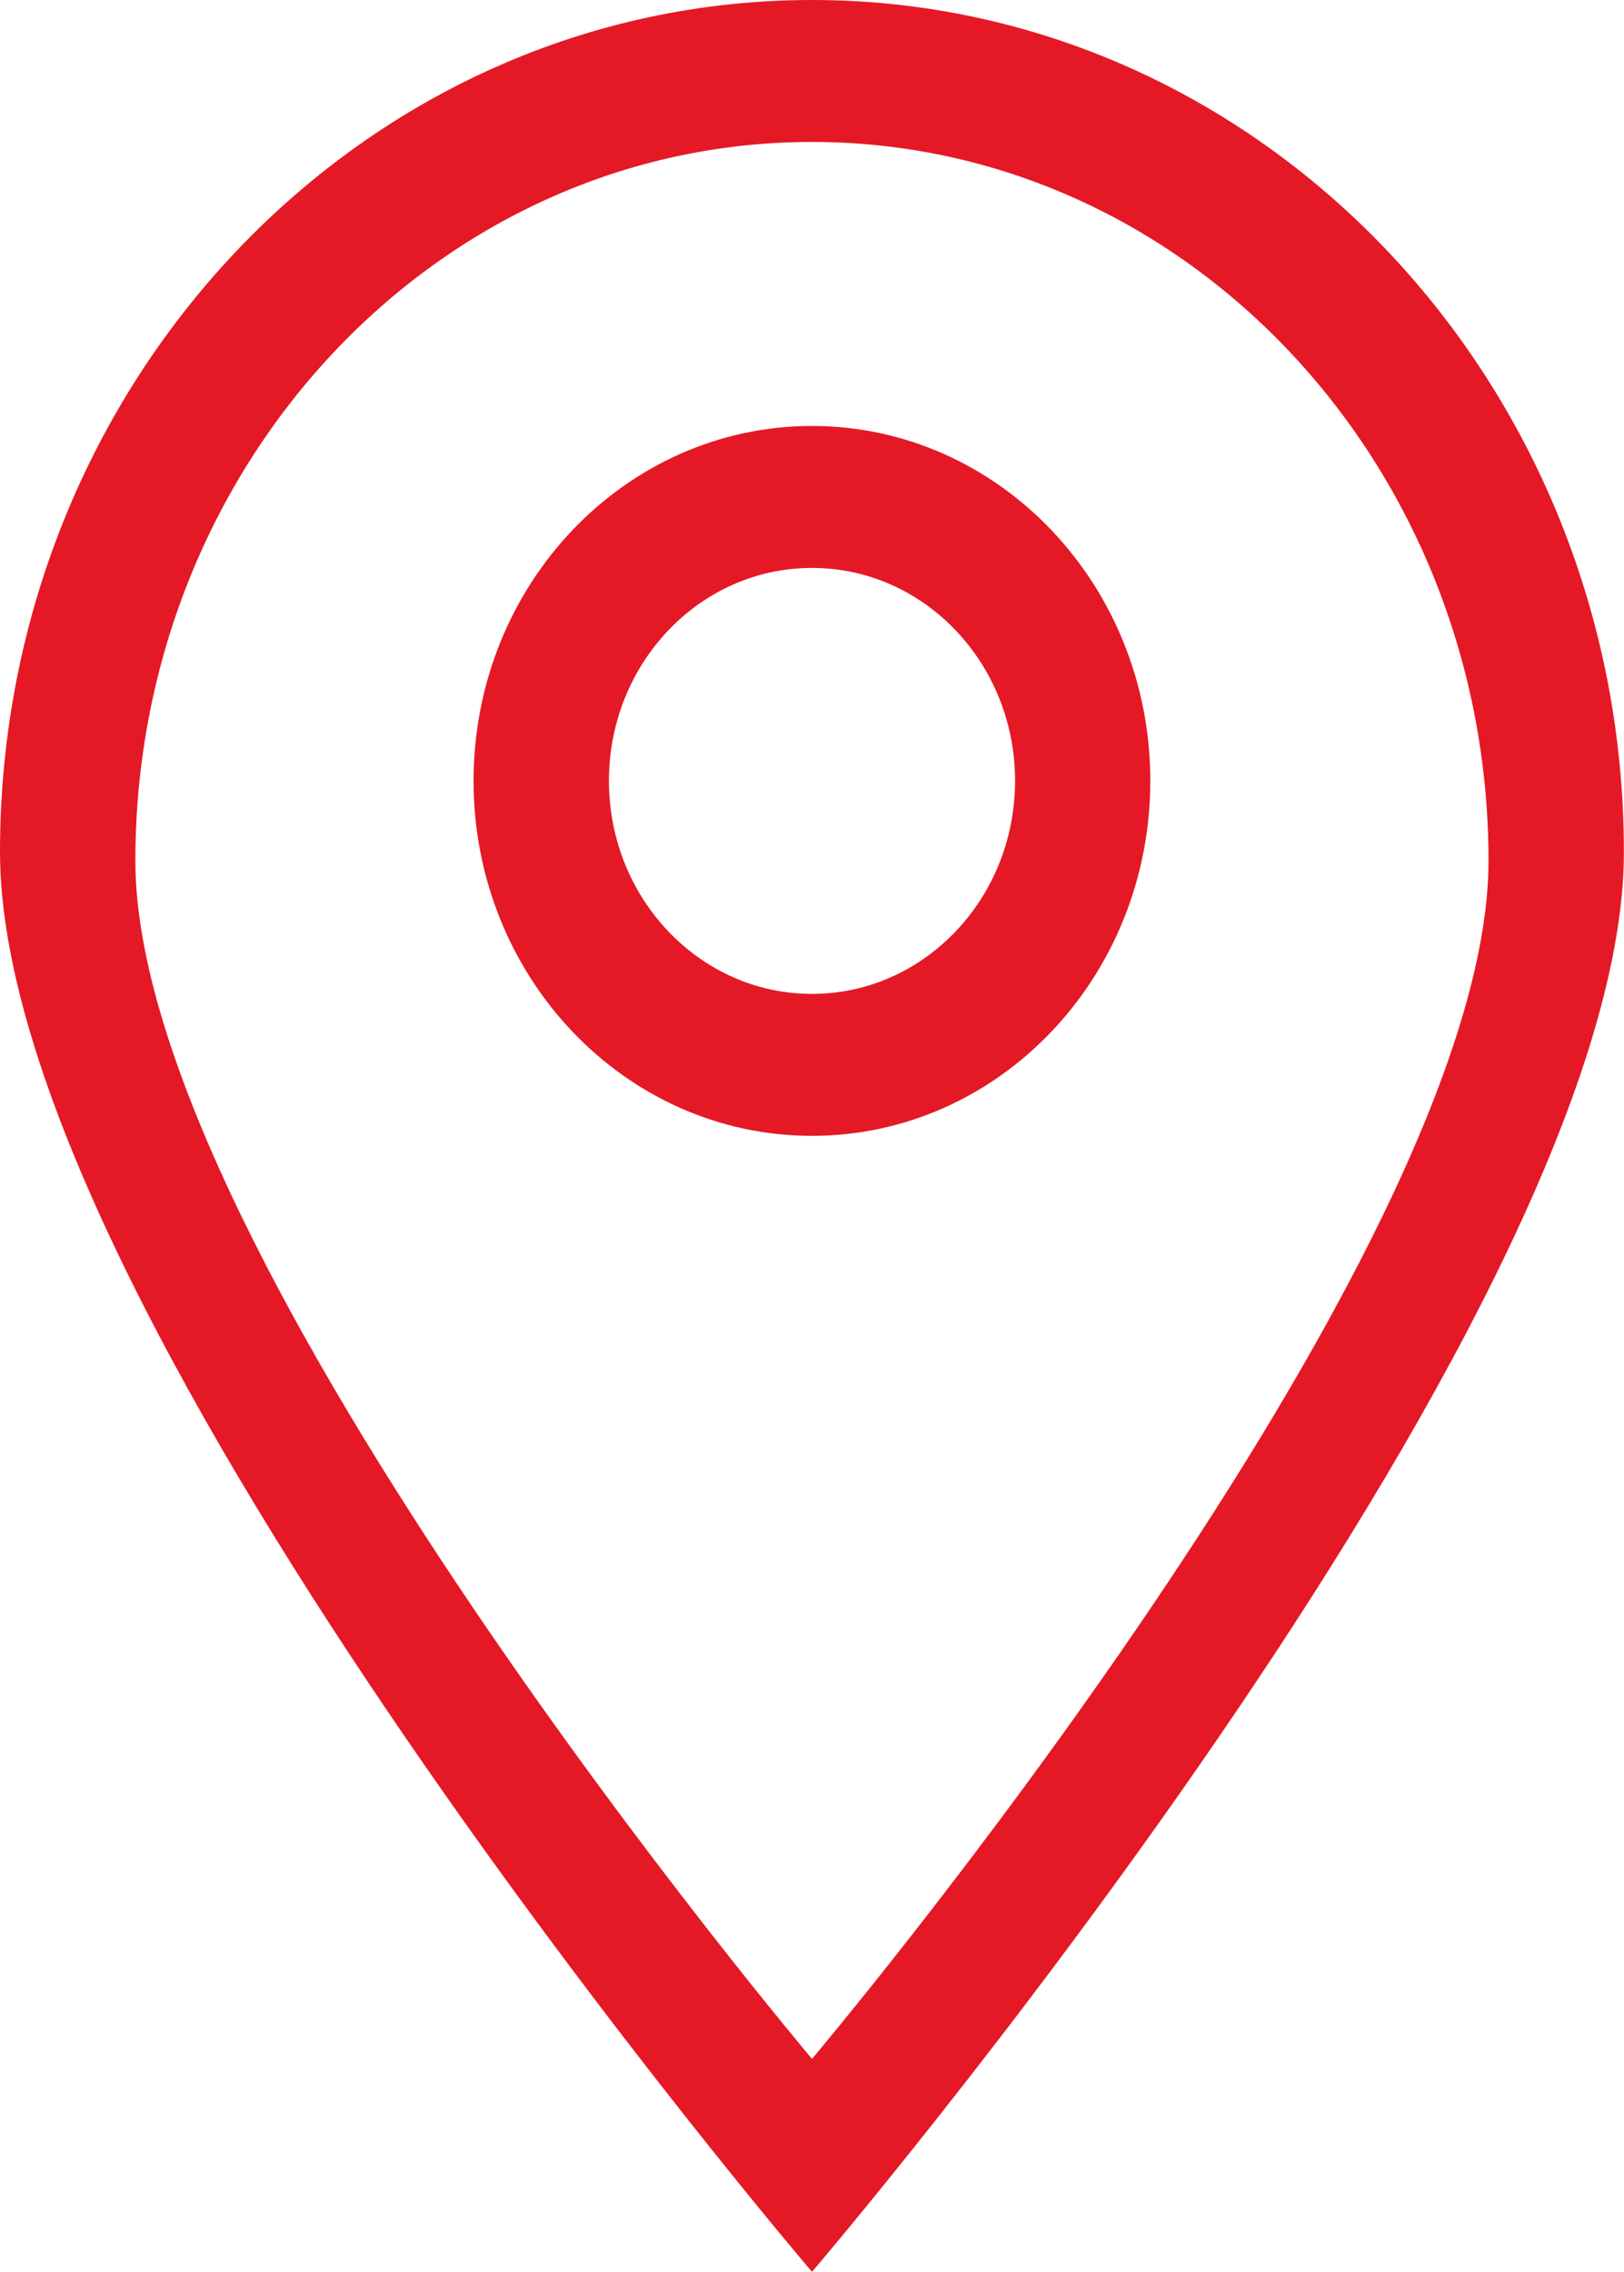 <svg enable-background="new 0 0 13.46 18.821" height="18.821" viewBox="0 0 13.46 18.821" width="13.46" xmlns="http://www.w3.org/2000/svg"><path clip-rule="evenodd" d="m6.73 18.821s-6.73-7.865-6.73-11.763c0-3.898 3.014-7.058 6.73-7.058s6.729 3.16 6.729 7.058c0 3.898-6.729 11.763-6.729 11.763zm0-17.645c-3.098 0-5.608 2.667-5.608 5.955 0 3.29 5.608 9.926 5.608 9.926s5.607-6.637 5.607-9.926c0-3.289-2.511-5.955-5.607-5.955zm0 8.234c-1.549 0-2.805-1.316-2.805-2.941 0-1.624 1.256-2.94 2.805-2.94 1.548 0 2.804 1.316 2.804 2.94 0 1.625-1.256 2.941-2.804 2.941zm0-4.705c-.93 0-1.683.79-1.683 1.764s.753 1.765 1.683 1.765c.929 0 1.683-.79 1.683-1.765s-.754-1.764-1.683-1.764z" fill="#e41925" fill-rule="evenodd"/></svg>